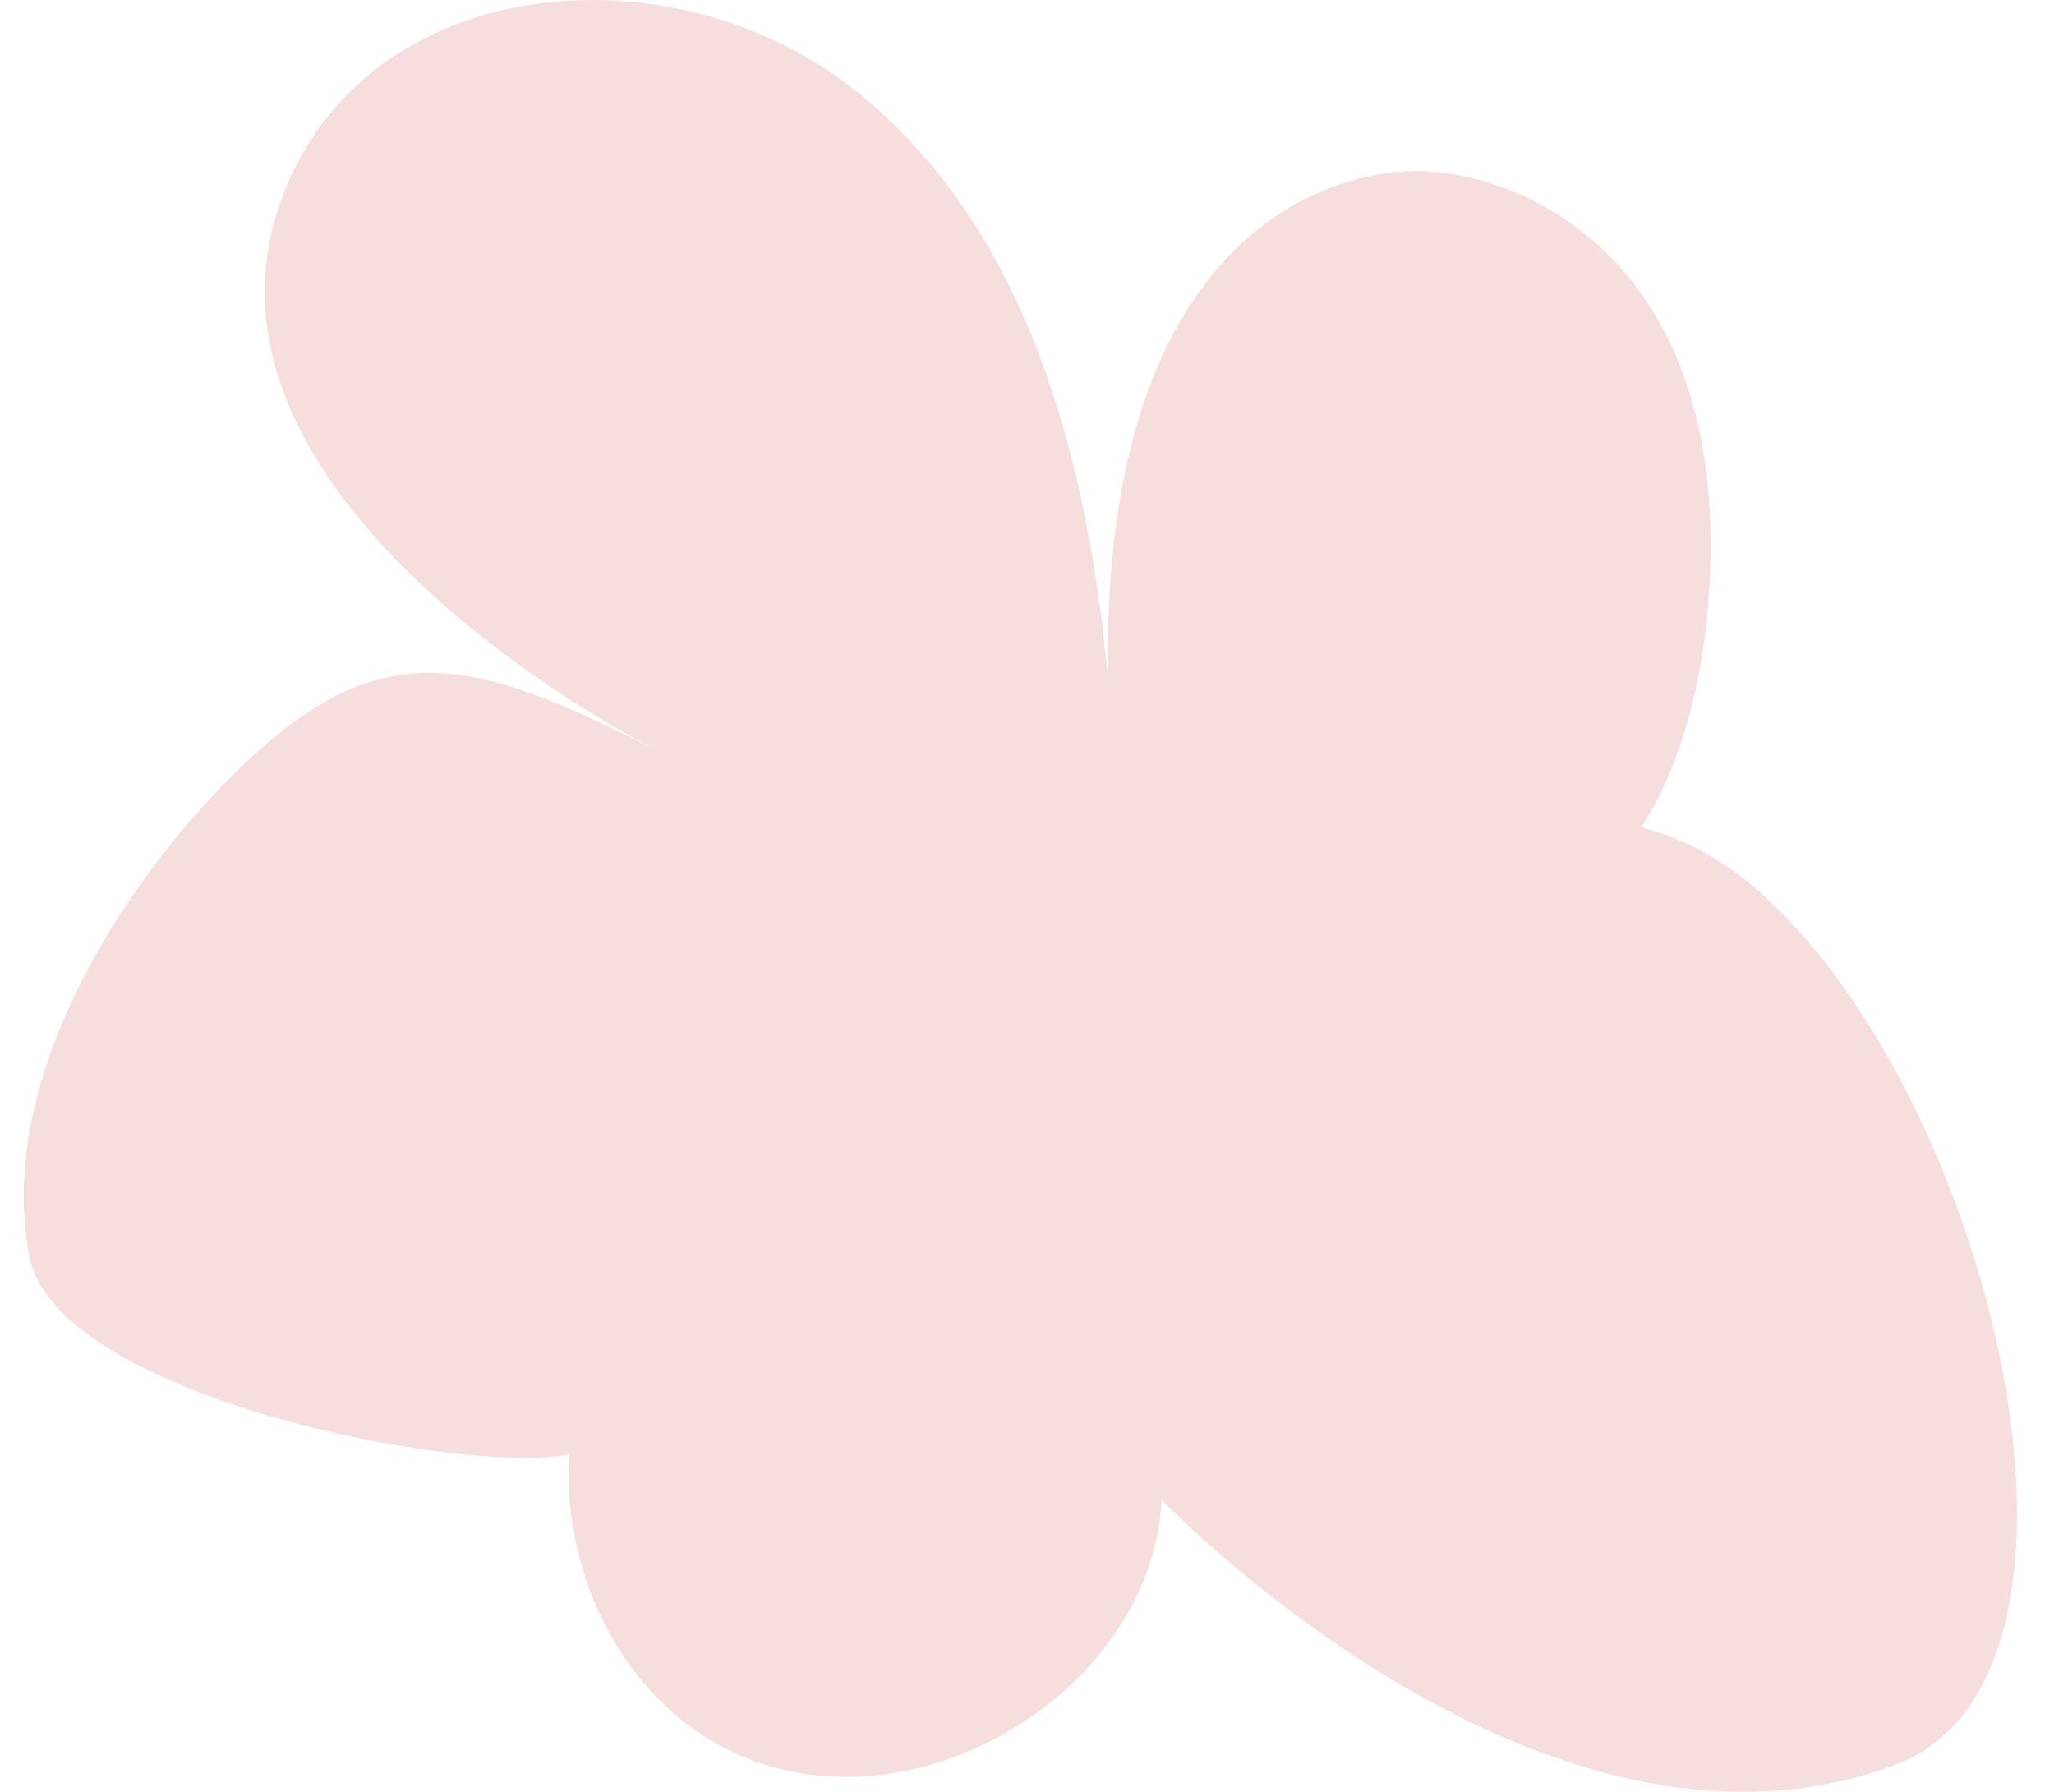 <?xml version="1.0" encoding="UTF-8"?> <svg xmlns="http://www.w3.org/2000/svg" width="47" height="41" viewBox="0 0 47 41" fill="none"> <path d="M40.136 20.297C39.277 19.563 38.388 19.143 37.559 18.932C38.57 17.366 38.943 15.351 39.06 14.134C39.86 5.848 34.66 3.856 32.32 3.914C29.77 3.978 25.164 6.057 25.357 15.569C24.905 10.548 23.528 5.18 19.518 2.028C15.509 -1.123 8.963 -0.671 6.735 3.87C3.578 10.304 12.334 15.77 15.003 17.157C11.389 15.32 9.333 14.64 6.779 16.479C4.224 18.317 -0.279 23.853 0.672 28.754C1.261 31.798 9.724 33.594 12.618 33.333C12.751 33.321 12.887 33.303 13.024 33.284C12.851 36.114 14.358 39.123 17.068 40.222C21.127 41.87 26.36 38.622 26.583 34.32C26.583 34.32 35.283 43.415 43.368 40.38C48.77 38.354 45.568 24.936 40.136 20.295V20.297Z" fill="#F7DEDE"></path> </svg> 